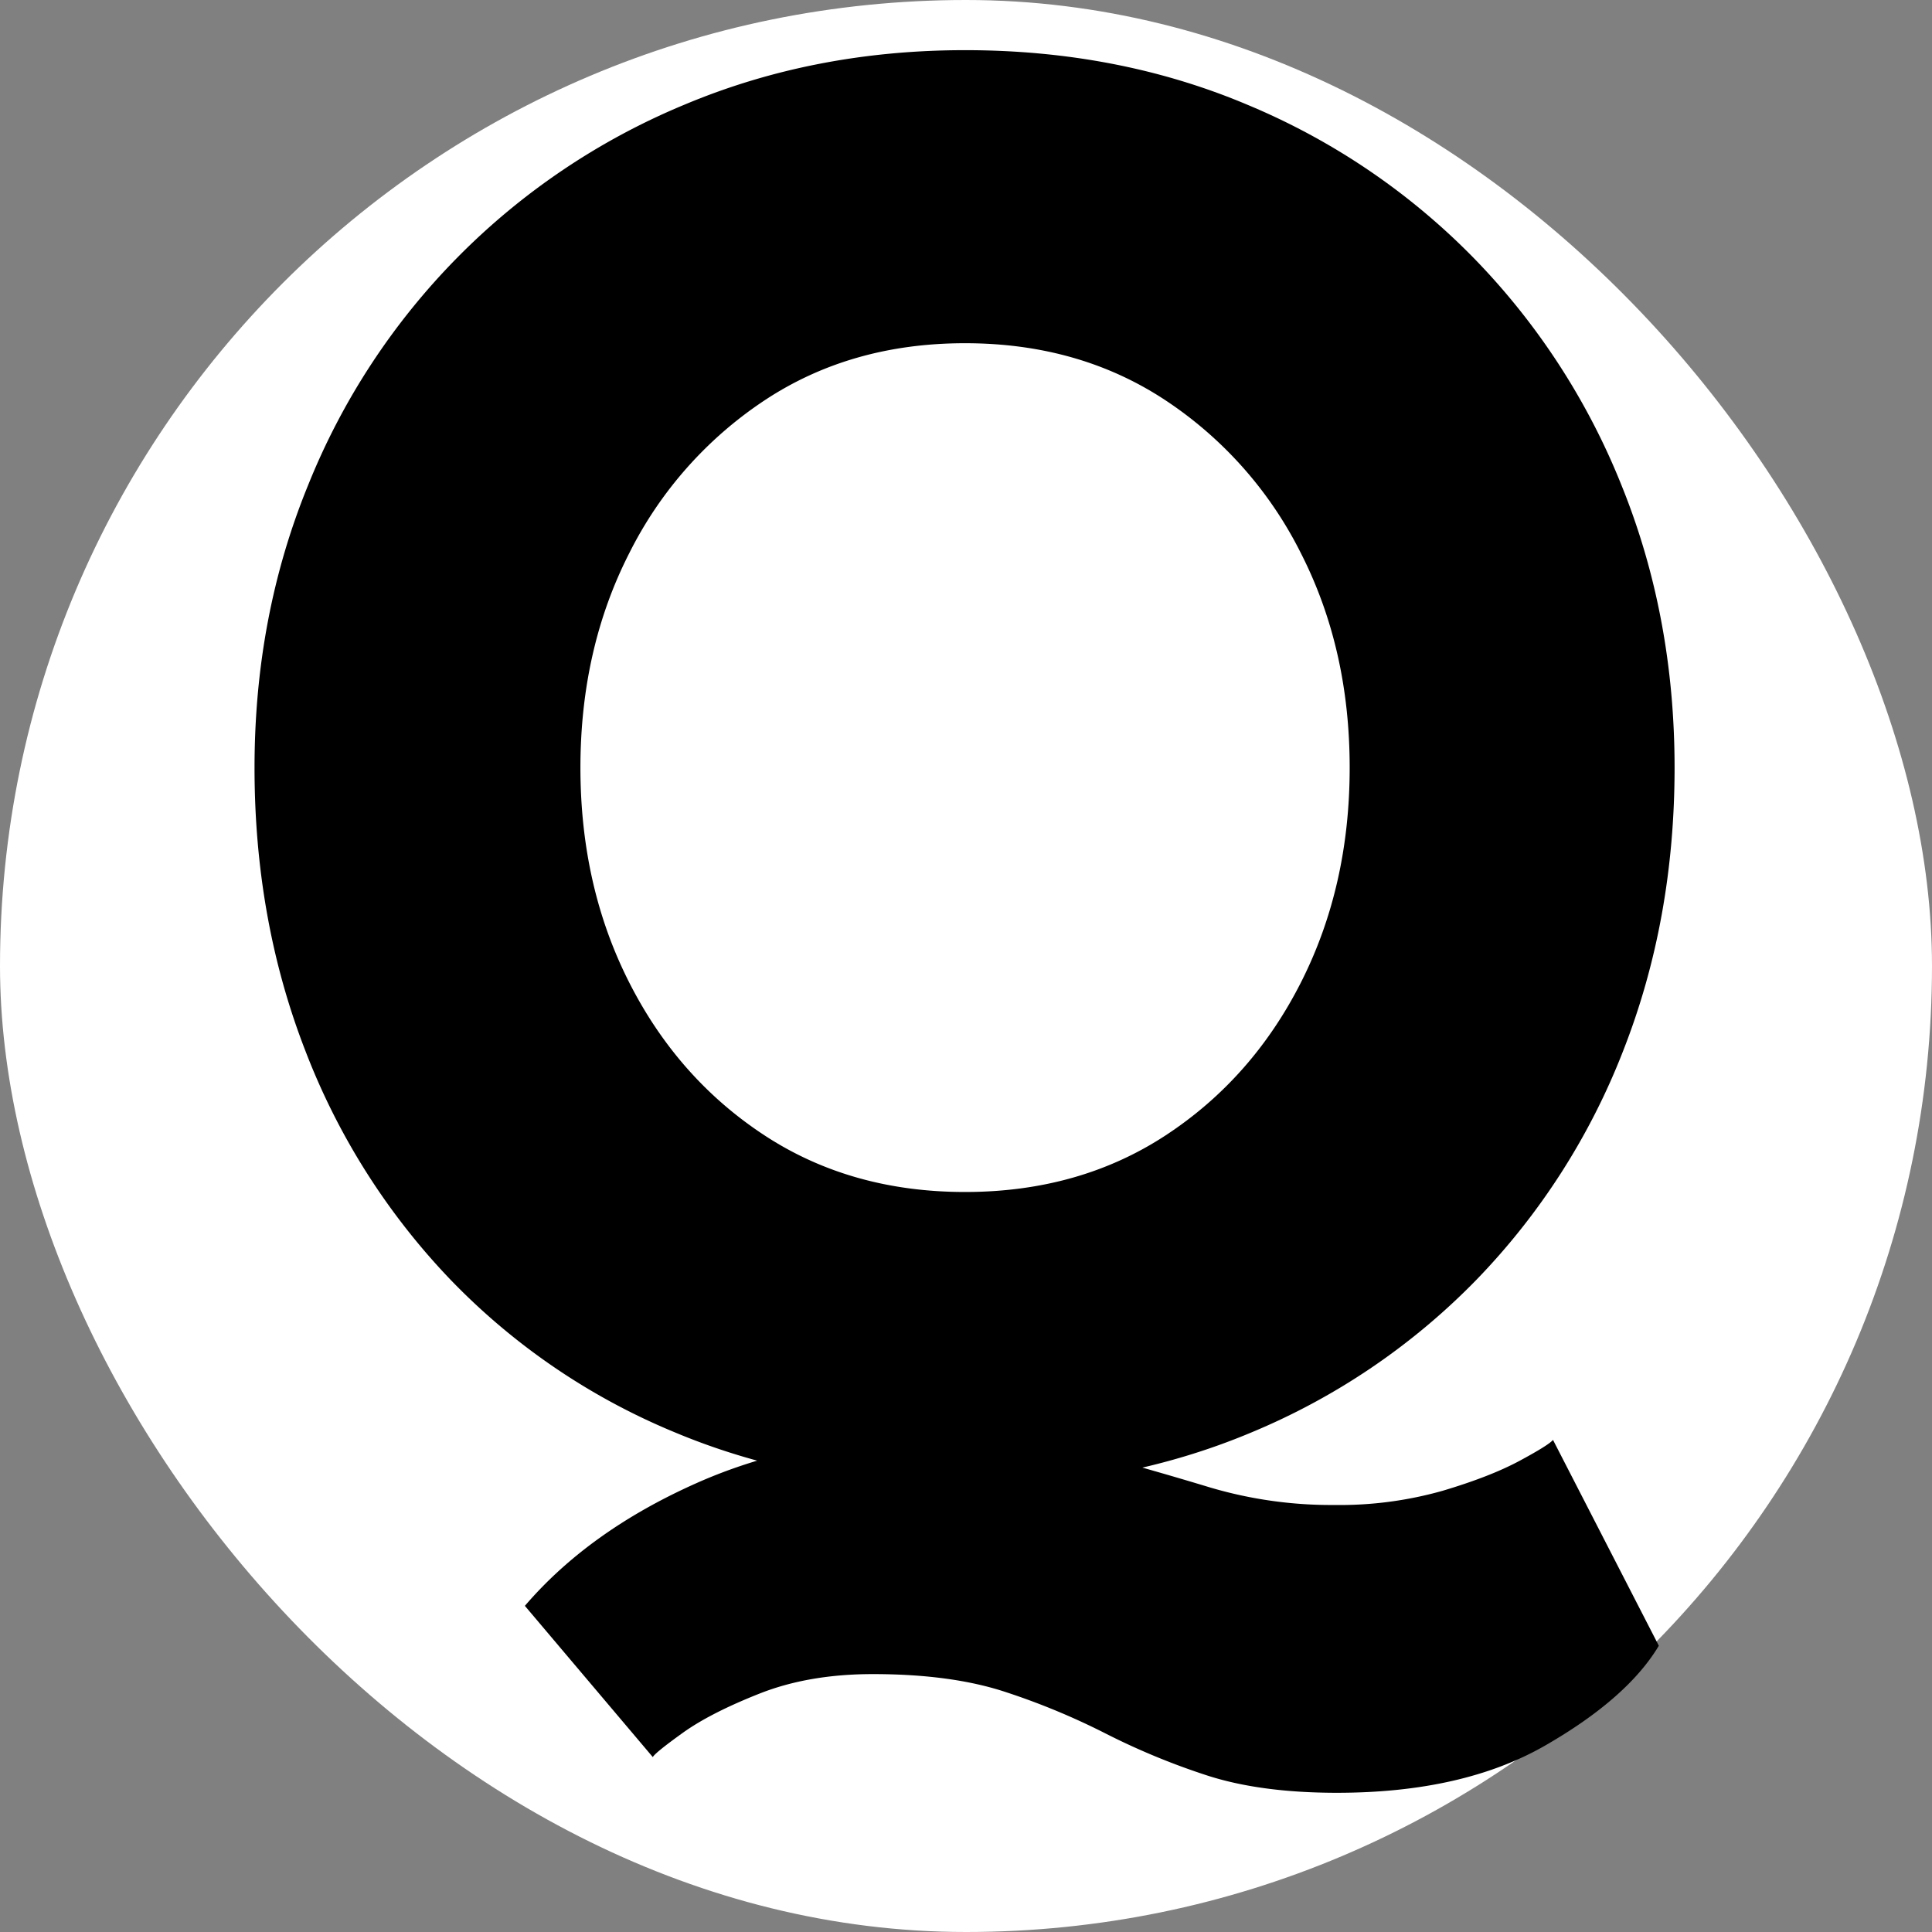 <svg xmlns="http://www.w3.org/2000/svg" version="1.1" xmlns:xlink="http://www.w3.org/1999/xlink" width="630" height="630"><rect width="100%" height="100%" fill="#808080" stroke="none"/><svg xmlns="http://www.w3.org/2000/svg" width="630" height="630" viewBox="0 0 630 630">
  <g id="SvgjsG1013" data-name="グループ 95" transform="translate(6960 3656)">
    <rect id="SvgjsRect1012" data-name="長方形 70" width="630" height="630" rx="315" transform="translate(-6960 -3656)" fill="#fff"></rect>
    <path id="SvgjsPath1011" data-name="パス 188" d="M0,233.943q0-49.325,17.423-91.971A225.118,225.118,0,0,1,140.116,17.808Q182.469,0,231.688,0,281.6,0,323.781,17.808a223.56,223.56,0,0,1,73.487,49.666,226.505,226.505,0,0,1,48.518,74.5q17.264,42.65,17.273,91.971,0,49.67-16.752,92.316a223.506,223.506,0,0,1-47.838,74.675,220.469,220.469,0,0,1-73.478,49.834q-42.392,17.8-93.3,17.808-51.938,0-94.494-17.808A216.028,216.028,0,0,1,63.9,400.934a223.607,223.607,0,0,1-47.335-74.675Q-.009,283.609,0,233.943M352.316,474.4a123.085,123.085,0,0,0,35.049-4.618q15.53-4.618,25.111-9.767,9.559-5.149,10.936-6.839L457.922,520.3q-10.247,17.118-37.079,32.547-26.809,15.393-67.838,15.4-25.287,0-42.878-5.812A229.95,229.95,0,0,1,277.488,548.9a229.157,229.157,0,0,0-32.622-13.527q-17.635-5.826-43.24-5.83-20.865,0-36.92,6.343T139.6,548.728q-9.056,6.515-9.726,7.883L88.156,507.29q20.852-24.337,55.711-39.908,34.846-15.593,79.277-15.588,28.372,0,49.224,5.653,20.826,5.653,39.453,11.306a139.164,139.164,0,0,0,40.495,5.644M106.268,233.943q0,38.722,15.9,70.048,15.9,31.344,44.078,49.843,28.2,18.5,65.446,18.5t65.455-18.5q28.186-18.5,44.078-49.843t15.887-70.048q0-38.7-15.887-69.872a128.752,128.752,0,0,0-44.078-49.834q-28.2-18.671-65.455-18.675t-65.446,18.675a128.892,128.892,0,0,0-44.078,49.834q-15.887,31.171-15.9,69.872" transform="translate(-6877 -3639.642)" stroke="rgba(0,0,0,0)" stroke-miterlimit="10" stroke-width="1"></path>
  </g>
</svg><style>@media (prefers-color-scheme: light) { :root { filter: none; } }
@media (prefers-color-scheme: dark) { :root { filter: none; } }
</style></svg>